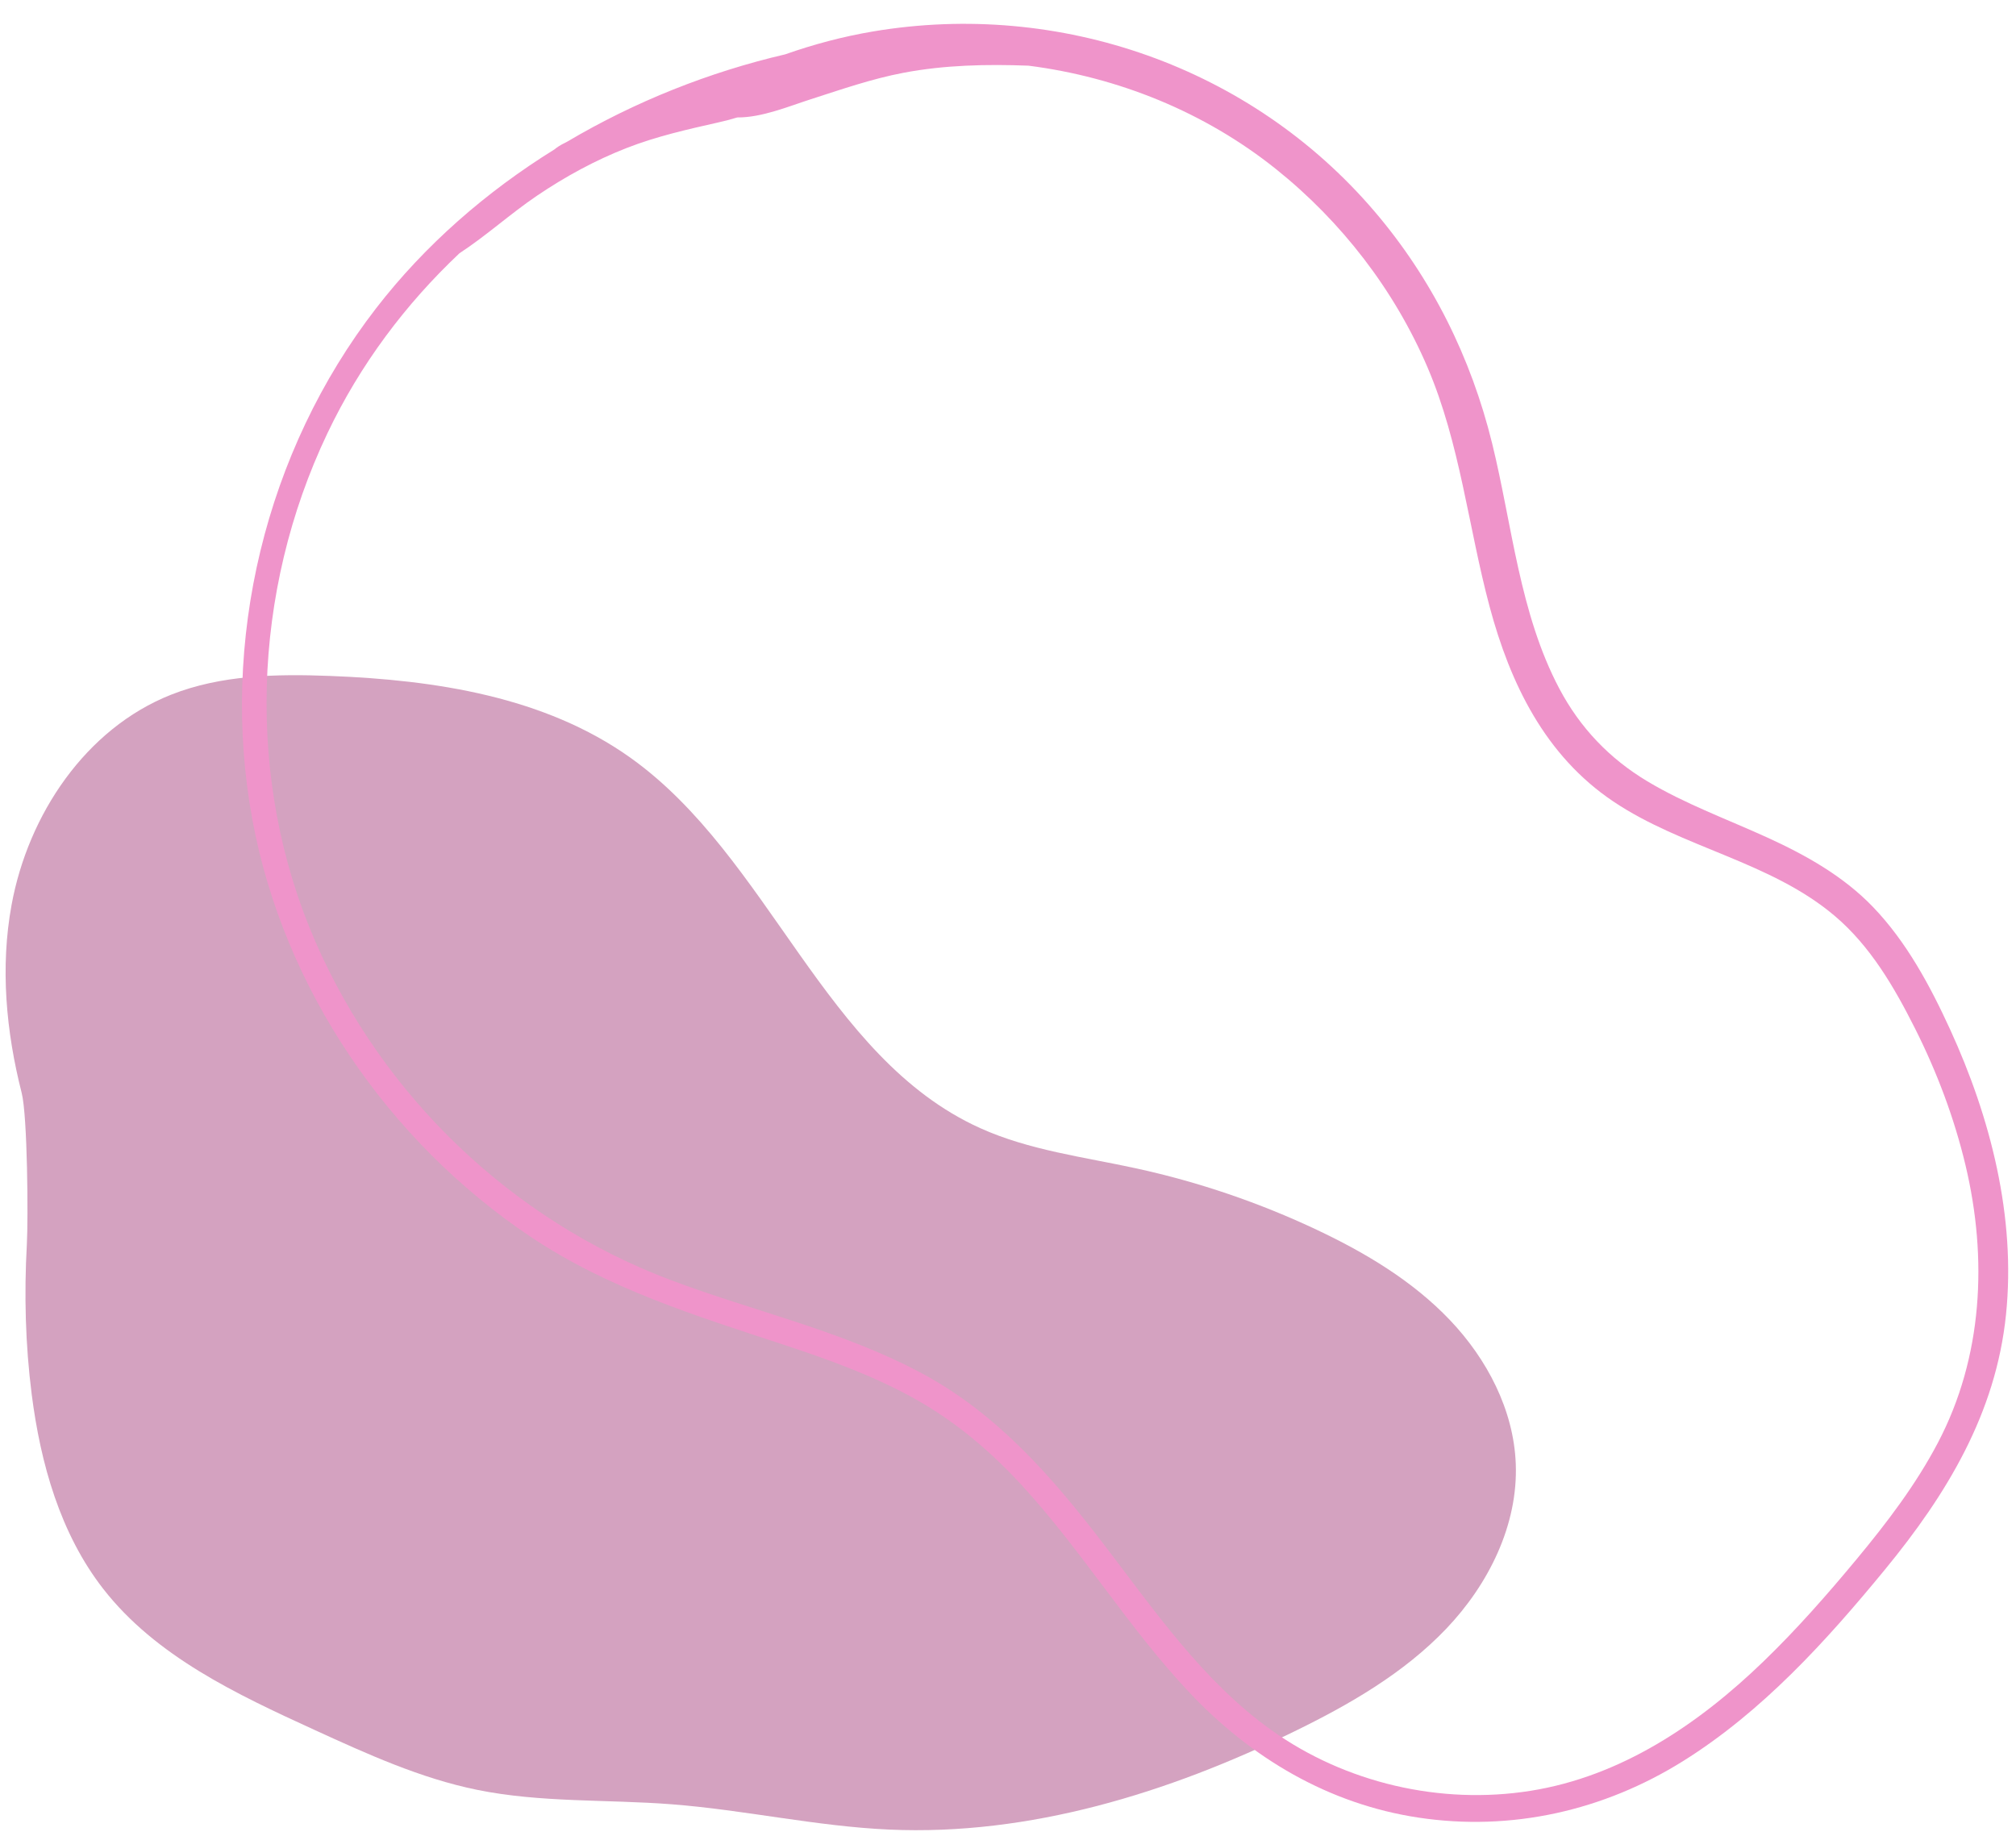 <?xml version="1.0" encoding="UTF-8"?><svg xmlns="http://www.w3.org/2000/svg" xmlns:xlink="http://www.w3.org/1999/xlink" fill="#000000" height="916.8" preserveAspectRatio="xMidYMid meet" version="1" viewBox="-2.8 -11.9 1006.7 916.8" width="1006.7" zoomAndPan="magnify"><g id="change1_1"><path d="M2.98,439.99c8.28-45.09,37-88.04,79.62-104.94c25.01-9.91,52.68-10.42,79.56-9.38 c52.45,2.03,107,10.34,149.76,40.78c69.81,49.69,96.63,149.74,174.72,185.03c24.51,11.08,51.68,14.39,77.97,20.12 c31.11,6.78,61.44,17.11,90.23,30.71c24.3,11.48,47.81,25.54,66.35,45c18.54,19.46,31.84,44.84,32.91,71.7 c1.22,30.64-13.59,60.34-34.76,82.53c-21.17,22.19-48.26,37.79-75.82,51.24c-63,30.74-132.21,52.14-202.24,49.02 c-36.46-1.62-72.34-9.83-108.73-12.64c-32.38-2.5-65.23-0.73-97.05-7.2c-28.39-5.78-55.02-17.93-81.37-29.99 c-38.81-17.76-79.17-36.72-105.39-70.4c-21.46-27.57-31.3-62.54-35.72-97.2c-3.16-24.81-3.8-49.92-2.41-74.9 c0.69-12.45,0.36-64.01-2.59-75.58C0.24,503.32-2.75,471.19,2.98,439.99z" fill="#d4a2c0"/></g><g id="change2_1"><path d="M970.99,502.18c-10-21.81-21.8-43.79-38.56-61.2c-14.7-15.28-33.33-25.75-52.44-34.49 c-20.16-9.22-41.16-16.81-60.23-28.24c-18.89-11.32-33.55-26.71-43.86-46.17c-19.92-37.57-23.57-81.81-33.59-122.54 c-10.55-42.93-30.11-82.37-58.88-116.03C621.88,21.52,526.4-11.86,433.26,3.79c-15.01,2.52-29.69,6.43-44,11.46 c-37.89,8.82-74.93,23.54-108.7,43.53c-1.92,0.93-3.8,1.94-5.48,3.14c-0.34,0.24-0.66,0.51-0.97,0.77 c-34.13,21.15-64.68,47.79-89.04,79.28c-55.33,71.54-78.27,166.63-61.83,255.55c15.59,84.32,67.7,160.38,138.61,208.02 c38.95,26.17,82.8,39.65,126.94,54.21c22.43,7.4,44.77,15.46,65.44,27.03c20.22,11.32,37.69,26.18,53.32,43.19 c30.08,32.73,53.19,71.19,83.72,103.53c30.82,32.64,69.47,55.57,114.26,62.32c46.38,6.99,92.46-3.43,132.13-28.23 c39.51-24.69,71.45-59.91,100.79-95.63c30.86-37.57,55.42-78.04,60.46-127.34C1003.9,595.85,991.22,546.3,970.99,502.18z M964.9,708.61c-11.04,21.01-25.48,39.95-40.59,58.16c-14.72,17.73-29.97,35.09-46.55,51.1c-32.43,31.32-71.05,57.4-116.37,64.58 c-44.86,7.11-92.3-3.9-129.26-30.28c-34.53-24.65-58.93-60.48-84.41-93.71c-25.28-32.96-52.58-64.2-89.63-84.22 c-39.88-21.55-84.58-31.18-126.69-47.16c-78.75-29.87-142.99-91.44-176.67-168.64c-35.12-80.52-31.69-174.91,5.96-253.95 c16.38-34.4,38.97-64.45,65.93-89.9c13.46-8.79,25.45-19.77,38.8-28.8c14.06-9.5,29-17.66,44.83-23.83 c14.91-5.81,30.21-9.23,45.76-12.75c2.96-0.67,6.15-1.48,9.37-2.46c12.14,0.12,25.72-5.56,36.44-9 c15.39-4.95,30.68-10.29,46.6-13.31c20.54-3.89,41.46-4.33,62.36-3.54c44.73,5.71,87.94,23.12,123.54,51.6 c32.78,26.23,59.2,60.44,75.73,99.08c16.29,38.07,20.35,79.68,30.97,119.39c10.31,38.56,27.78,74.52,61.77,97.37 c34.55,23.23,78.57,30.01,110.64,57.21c17.76,15.06,29.67,35.54,40.01,56.1c10.96,21.78,19.62,44.73,25.27,68.46 C989.75,616.55,987.37,665.86,964.9,708.61z" fill="#ef94ca"/></g></svg>